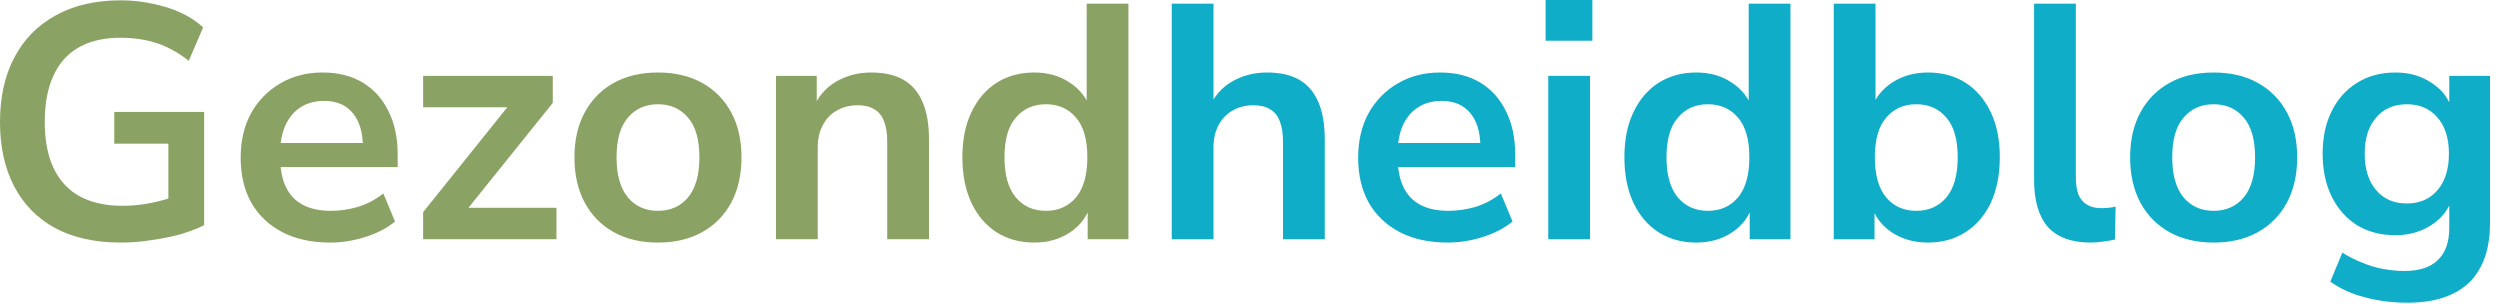 <svg xmlns="http://www.w3.org/2000/svg" fill="none" viewBox="0 0 247 30" height="30" width="247">
<path fill="#8AA263" d="M11.95 23.965C9.375 23.965 7.196 23.481 5.414 22.513C3.653 21.544 2.311 20.169 1.386 18.386C0.462 16.604 5.3597e-05 14.491 5.3597e-05 12.049C5.3597e-05 9.584 0.473 7.46 1.419 5.678C2.366 3.873 3.73 2.487 5.513 1.518C7.295 0.528 9.43 0.033 11.917 0.033C13.017 0.033 14.062 0.143 15.053 0.363C16.065 0.561 17 0.858 17.858 1.254C18.717 1.65 19.454 2.135 20.07 2.707L18.651 6.008C17.616 5.194 16.56 4.61 15.482 4.258C14.403 3.906 13.215 3.73 11.917 3.73C9.452 3.73 7.581 4.445 6.305 5.876C5.051 7.306 4.423 9.364 4.423 12.049C4.423 14.755 5.073 16.813 6.371 18.221C7.669 19.63 9.595 20.334 12.148 20.334C13.028 20.334 13.919 20.246 14.821 20.07C15.724 19.894 16.604 19.652 17.462 19.344L16.637 21.225V14.194H11.289V11.058H20.169V22.248C19.465 22.601 18.651 22.909 17.726 23.173C16.824 23.415 15.878 23.602 14.887 23.734C13.897 23.888 12.918 23.965 11.95 23.965ZM32.624 23.965C30.798 23.965 29.224 23.624 27.904 22.942C26.584 22.259 25.56 21.291 24.834 20.037C24.13 18.782 23.778 17.297 23.778 15.581C23.778 13.908 24.119 12.445 24.801 11.19C25.505 9.936 26.463 8.957 27.673 8.252C28.905 7.526 30.303 7.163 31.865 7.163C33.406 7.163 34.726 7.493 35.826 8.153C36.927 8.814 37.774 9.749 38.368 10.959C38.984 12.17 39.292 13.611 39.292 15.284V16.505H27.112V14.128H36.388L35.859 14.623C35.859 13.127 35.529 11.982 34.869 11.19C34.209 10.376 33.263 9.969 32.03 9.969C31.106 9.969 30.314 10.189 29.654 10.629C29.015 11.047 28.52 11.652 28.168 12.445C27.838 13.215 27.673 14.139 27.673 15.217V15.448C27.673 16.659 27.86 17.66 28.234 18.452C28.608 19.245 29.169 19.839 29.918 20.235C30.666 20.631 31.59 20.829 32.691 20.829C33.593 20.829 34.495 20.697 35.397 20.433C36.3 20.147 37.125 19.707 37.873 19.113L39.028 21.885C38.258 22.524 37.29 23.03 36.123 23.404C34.957 23.778 33.791 23.965 32.624 23.965ZM41.806 23.635V20.961L50.917 9.606V10.596H41.806V7.493H54.614V10.167L45.404 21.621V20.532H54.977V23.635H41.806ZM65.008 23.965C63.335 23.965 61.883 23.624 60.651 22.942C59.418 22.259 58.461 21.291 57.779 20.037C57.096 18.761 56.755 17.264 56.755 15.548C56.755 13.831 57.096 12.346 57.779 11.091C58.461 9.837 59.418 8.869 60.651 8.186C61.883 7.504 63.335 7.163 65.008 7.163C66.68 7.163 68.133 7.504 69.365 8.186C70.597 8.869 71.555 9.837 72.237 11.091C72.919 12.346 73.26 13.831 73.26 15.548C73.26 17.264 72.919 18.761 72.237 20.037C71.555 21.291 70.597 22.259 69.365 22.942C68.133 23.624 66.68 23.965 65.008 23.965ZM65.008 20.829C66.24 20.829 67.23 20.389 67.979 19.509C68.727 18.607 69.101 17.286 69.101 15.548C69.101 13.787 68.727 12.478 67.979 11.619C67.23 10.739 66.24 10.299 65.008 10.299C63.775 10.299 62.785 10.739 62.037 11.619C61.289 12.478 60.915 13.787 60.915 15.548C60.915 17.286 61.289 18.607 62.037 19.509C62.785 20.389 63.775 20.829 65.008 20.829ZM76.666 23.635V7.493H80.693V10.728H80.33C80.814 9.562 81.562 8.682 82.575 8.087C83.609 7.471 84.775 7.163 86.074 7.163C87.372 7.163 88.439 7.405 89.276 7.889C90.112 8.373 90.739 9.111 91.157 10.101C91.575 11.069 91.784 12.302 91.784 13.798V23.635H87.658V13.996C87.658 13.16 87.548 12.478 87.328 11.95C87.13 11.421 86.811 11.036 86.371 10.794C85.953 10.53 85.413 10.398 84.753 10.398C83.961 10.398 83.268 10.574 82.674 10.926C82.079 11.256 81.617 11.741 81.287 12.379C80.957 12.995 80.792 13.721 80.792 14.557V23.635H76.666ZM102.181 23.965C100.773 23.965 99.529 23.624 98.451 22.942C97.395 22.259 96.569 21.291 95.975 20.037C95.381 18.761 95.084 17.264 95.084 15.548C95.084 13.809 95.381 12.324 95.975 11.091C96.569 9.837 97.395 8.869 98.451 8.186C99.529 7.504 100.773 7.163 102.181 7.163C103.523 7.163 104.69 7.493 105.68 8.153C106.692 8.814 107.375 9.683 107.727 10.761H107.364V0.363H111.49V23.635H107.463V20.202H107.76C107.43 21.346 106.758 22.259 105.746 22.942C104.734 23.624 103.545 23.965 102.181 23.965ZM103.336 20.829C104.569 20.829 105.559 20.389 106.307 19.509C107.056 18.607 107.43 17.286 107.43 15.548C107.43 13.787 107.056 12.478 106.307 11.619C105.559 10.739 104.569 10.299 103.336 10.299C102.104 10.299 101.114 10.739 100.366 11.619C99.617 12.478 99.243 13.787 99.243 15.548C99.243 17.286 99.617 18.607 100.366 19.509C101.114 20.389 102.104 20.829 103.336 20.829Z"></path>
<path fill="#10ADC9" d="M115.768 23.635V0.363H119.894V10.728H119.432C119.916 9.562 120.665 8.682 121.677 8.087C122.711 7.471 123.878 7.163 125.176 7.163C126.474 7.163 127.542 7.405 128.378 7.889C129.214 8.373 129.841 9.111 130.259 10.101C130.678 11.069 130.887 12.302 130.887 13.798V23.635H126.76V13.996C126.76 13.16 126.65 12.478 126.43 11.95C126.232 11.421 125.913 11.036 125.473 10.794C125.055 10.53 124.516 10.398 123.856 10.398C123.063 10.398 122.37 10.574 121.776 10.926C121.182 11.256 120.72 11.741 120.39 12.379C120.059 12.995 119.894 13.721 119.894 14.557V23.635H115.768ZM143.033 23.965C141.206 23.965 139.633 23.624 138.313 22.942C136.992 22.259 135.969 21.291 135.243 20.037C134.538 18.782 134.186 17.297 134.186 15.581C134.186 13.908 134.527 12.445 135.21 11.19C135.914 9.936 136.871 8.957 138.081 8.252C139.314 7.526 140.711 7.163 142.274 7.163C143.814 7.163 145.135 7.493 146.235 8.153C147.335 8.814 148.182 9.749 148.777 10.959C149.393 12.17 149.701 13.611 149.701 15.284V16.505H137.52V14.128H146.796L146.268 14.623C146.268 13.127 145.938 11.982 145.278 11.19C144.617 10.376 143.671 9.969 142.439 9.969C141.514 9.969 140.722 10.189 140.062 10.629C139.424 11.047 138.929 11.652 138.577 12.445C138.247 13.215 138.081 14.139 138.081 15.217V15.448C138.081 16.659 138.269 17.66 138.643 18.452C139.017 19.245 139.578 19.839 140.326 20.235C141.074 20.631 141.999 20.829 143.099 20.829C144.001 20.829 144.903 20.697 145.806 20.433C146.708 20.147 147.533 19.707 148.281 19.113L149.437 21.885C148.667 22.524 147.698 23.03 146.532 23.404C145.366 23.778 144.199 23.965 143.033 23.965ZM152.705 4.027V6.50684e-07H157.326V4.027H152.705ZM152.969 23.635V7.493H157.095V23.635H152.969ZM167.588 23.965C166.18 23.965 164.936 23.624 163.858 22.942C162.802 22.259 161.976 21.291 161.382 20.037C160.788 18.761 160.491 17.264 160.491 15.548C160.491 13.809 160.788 12.324 161.382 11.091C161.976 9.837 162.802 8.869 163.858 8.186C164.936 7.504 166.18 7.163 167.588 7.163C168.93 7.163 170.097 7.493 171.087 8.153C172.099 8.814 172.782 9.683 173.134 10.761H172.771V0.363H176.897V23.635H172.87V20.202H173.167C172.837 21.346 172.165 22.259 171.153 22.942C170.141 23.624 168.952 23.965 167.588 23.965ZM168.743 20.829C169.976 20.829 170.966 20.389 171.714 19.509C172.462 18.607 172.837 17.286 172.837 15.548C172.837 13.787 172.462 12.478 171.714 11.619C170.966 10.739 169.976 10.299 168.743 10.299C167.511 10.299 166.521 10.739 165.772 11.619C165.024 12.478 164.65 13.787 164.65 15.548C164.65 17.286 165.024 18.607 165.772 19.509C166.521 20.389 167.511 20.829 168.743 20.829ZM190.484 23.965C189.119 23.965 187.92 23.624 186.886 22.942C185.874 22.259 185.202 21.346 184.872 20.202H185.202V23.635H181.175V0.363H185.301V10.761H184.905C185.257 9.683 185.94 8.814 186.952 8.153C187.964 7.493 189.141 7.163 190.484 7.163C191.914 7.163 193.158 7.504 194.214 8.186C195.27 8.869 196.096 9.837 196.69 11.091C197.284 12.324 197.581 13.809 197.581 15.548C197.581 17.264 197.284 18.761 196.69 20.037C196.096 21.291 195.259 22.259 194.181 22.942C193.125 23.624 191.892 23.965 190.484 23.965ZM189.329 20.829C190.561 20.829 191.551 20.389 192.299 19.509C193.048 18.607 193.422 17.286 193.422 15.548C193.422 13.787 193.048 12.478 192.299 11.619C191.551 10.739 190.561 10.299 189.329 10.299C188.096 10.299 187.106 10.739 186.358 11.619C185.609 12.478 185.235 13.787 185.235 15.548C185.235 17.286 185.609 18.607 186.358 19.509C187.106 20.389 188.096 20.829 189.329 20.829ZM206.58 23.965C204.665 23.965 203.246 23.448 202.321 22.414C201.419 21.357 200.968 19.817 200.968 17.792V0.363H205.094V17.594C205.094 18.232 205.182 18.782 205.358 19.245C205.556 19.685 205.842 20.015 206.217 20.235C206.591 20.455 207.053 20.565 207.603 20.565C207.845 20.565 208.087 20.554 208.329 20.532C208.571 20.51 208.802 20.466 209.022 20.4L208.956 23.668C208.56 23.756 208.164 23.822 207.768 23.866C207.394 23.932 206.998 23.965 206.58 23.965ZM218.709 23.965C217.037 23.965 215.584 23.624 214.352 22.942C213.12 22.259 212.162 21.291 211.48 20.037C210.798 18.761 210.457 17.264 210.457 15.548C210.457 13.831 210.798 12.346 211.48 11.091C212.162 9.837 213.12 8.869 214.352 8.186C215.584 7.504 217.037 7.163 218.709 7.163C220.382 7.163 221.834 7.504 223.067 8.186C224.299 8.869 225.256 9.837 225.938 11.091C226.621 12.346 226.962 13.831 226.962 15.548C226.962 17.264 226.621 18.761 225.938 20.037C225.256 21.291 224.299 22.259 223.067 22.942C221.834 23.624 220.382 23.965 218.709 23.965ZM218.709 20.829C219.942 20.829 220.932 20.389 221.68 19.509C222.428 18.607 222.802 17.286 222.802 15.548C222.802 13.787 222.428 12.478 221.68 11.619C220.932 10.739 219.942 10.299 218.709 10.299C217.477 10.299 216.487 10.739 215.738 11.619C214.99 12.478 214.616 13.787 214.616 15.548C214.616 17.286 214.99 18.607 215.738 19.509C216.487 20.389 217.477 20.829 218.709 20.829ZM237.894 29.907C236.397 29.907 234.989 29.731 233.668 29.379C232.37 29.049 231.226 28.531 230.235 27.827L231.424 24.955C232.04 25.352 232.689 25.682 233.371 25.946C234.053 26.232 234.747 26.441 235.451 26.573C236.155 26.705 236.859 26.771 237.563 26.771C239.038 26.771 240.138 26.408 240.864 25.682C241.613 24.977 241.987 23.921 241.987 22.513V19.542H242.284C241.954 20.664 241.261 21.566 240.204 22.248C239.17 22.909 237.993 23.239 236.672 23.239C235.22 23.239 233.954 22.909 232.876 22.248C231.798 21.566 230.962 20.62 230.367 19.41C229.773 18.199 229.476 16.791 229.476 15.184C229.476 13.578 229.773 12.181 230.367 10.992C230.962 9.782 231.798 8.847 232.876 8.186C233.954 7.504 235.22 7.163 236.672 7.163C238.037 7.163 239.225 7.504 240.237 8.186C241.272 8.847 241.943 9.727 242.251 10.827H241.987V7.493H246.014V22.017C246.014 23.756 245.706 25.208 245.09 26.375C244.473 27.563 243.56 28.443 242.35 29.015C241.139 29.61 239.654 29.907 237.894 29.907ZM237.795 20.103C239.071 20.103 240.083 19.663 240.831 18.782C241.58 17.902 241.954 16.703 241.954 15.184C241.954 13.666 241.58 12.478 240.831 11.619C240.083 10.739 239.071 10.299 237.795 10.299C236.518 10.299 235.506 10.739 234.758 11.619C234.009 12.478 233.635 13.666 233.635 15.184C233.635 16.703 234.009 17.902 234.758 18.782C235.506 19.663 236.518 20.103 237.795 20.103Z"></path>
</svg>
